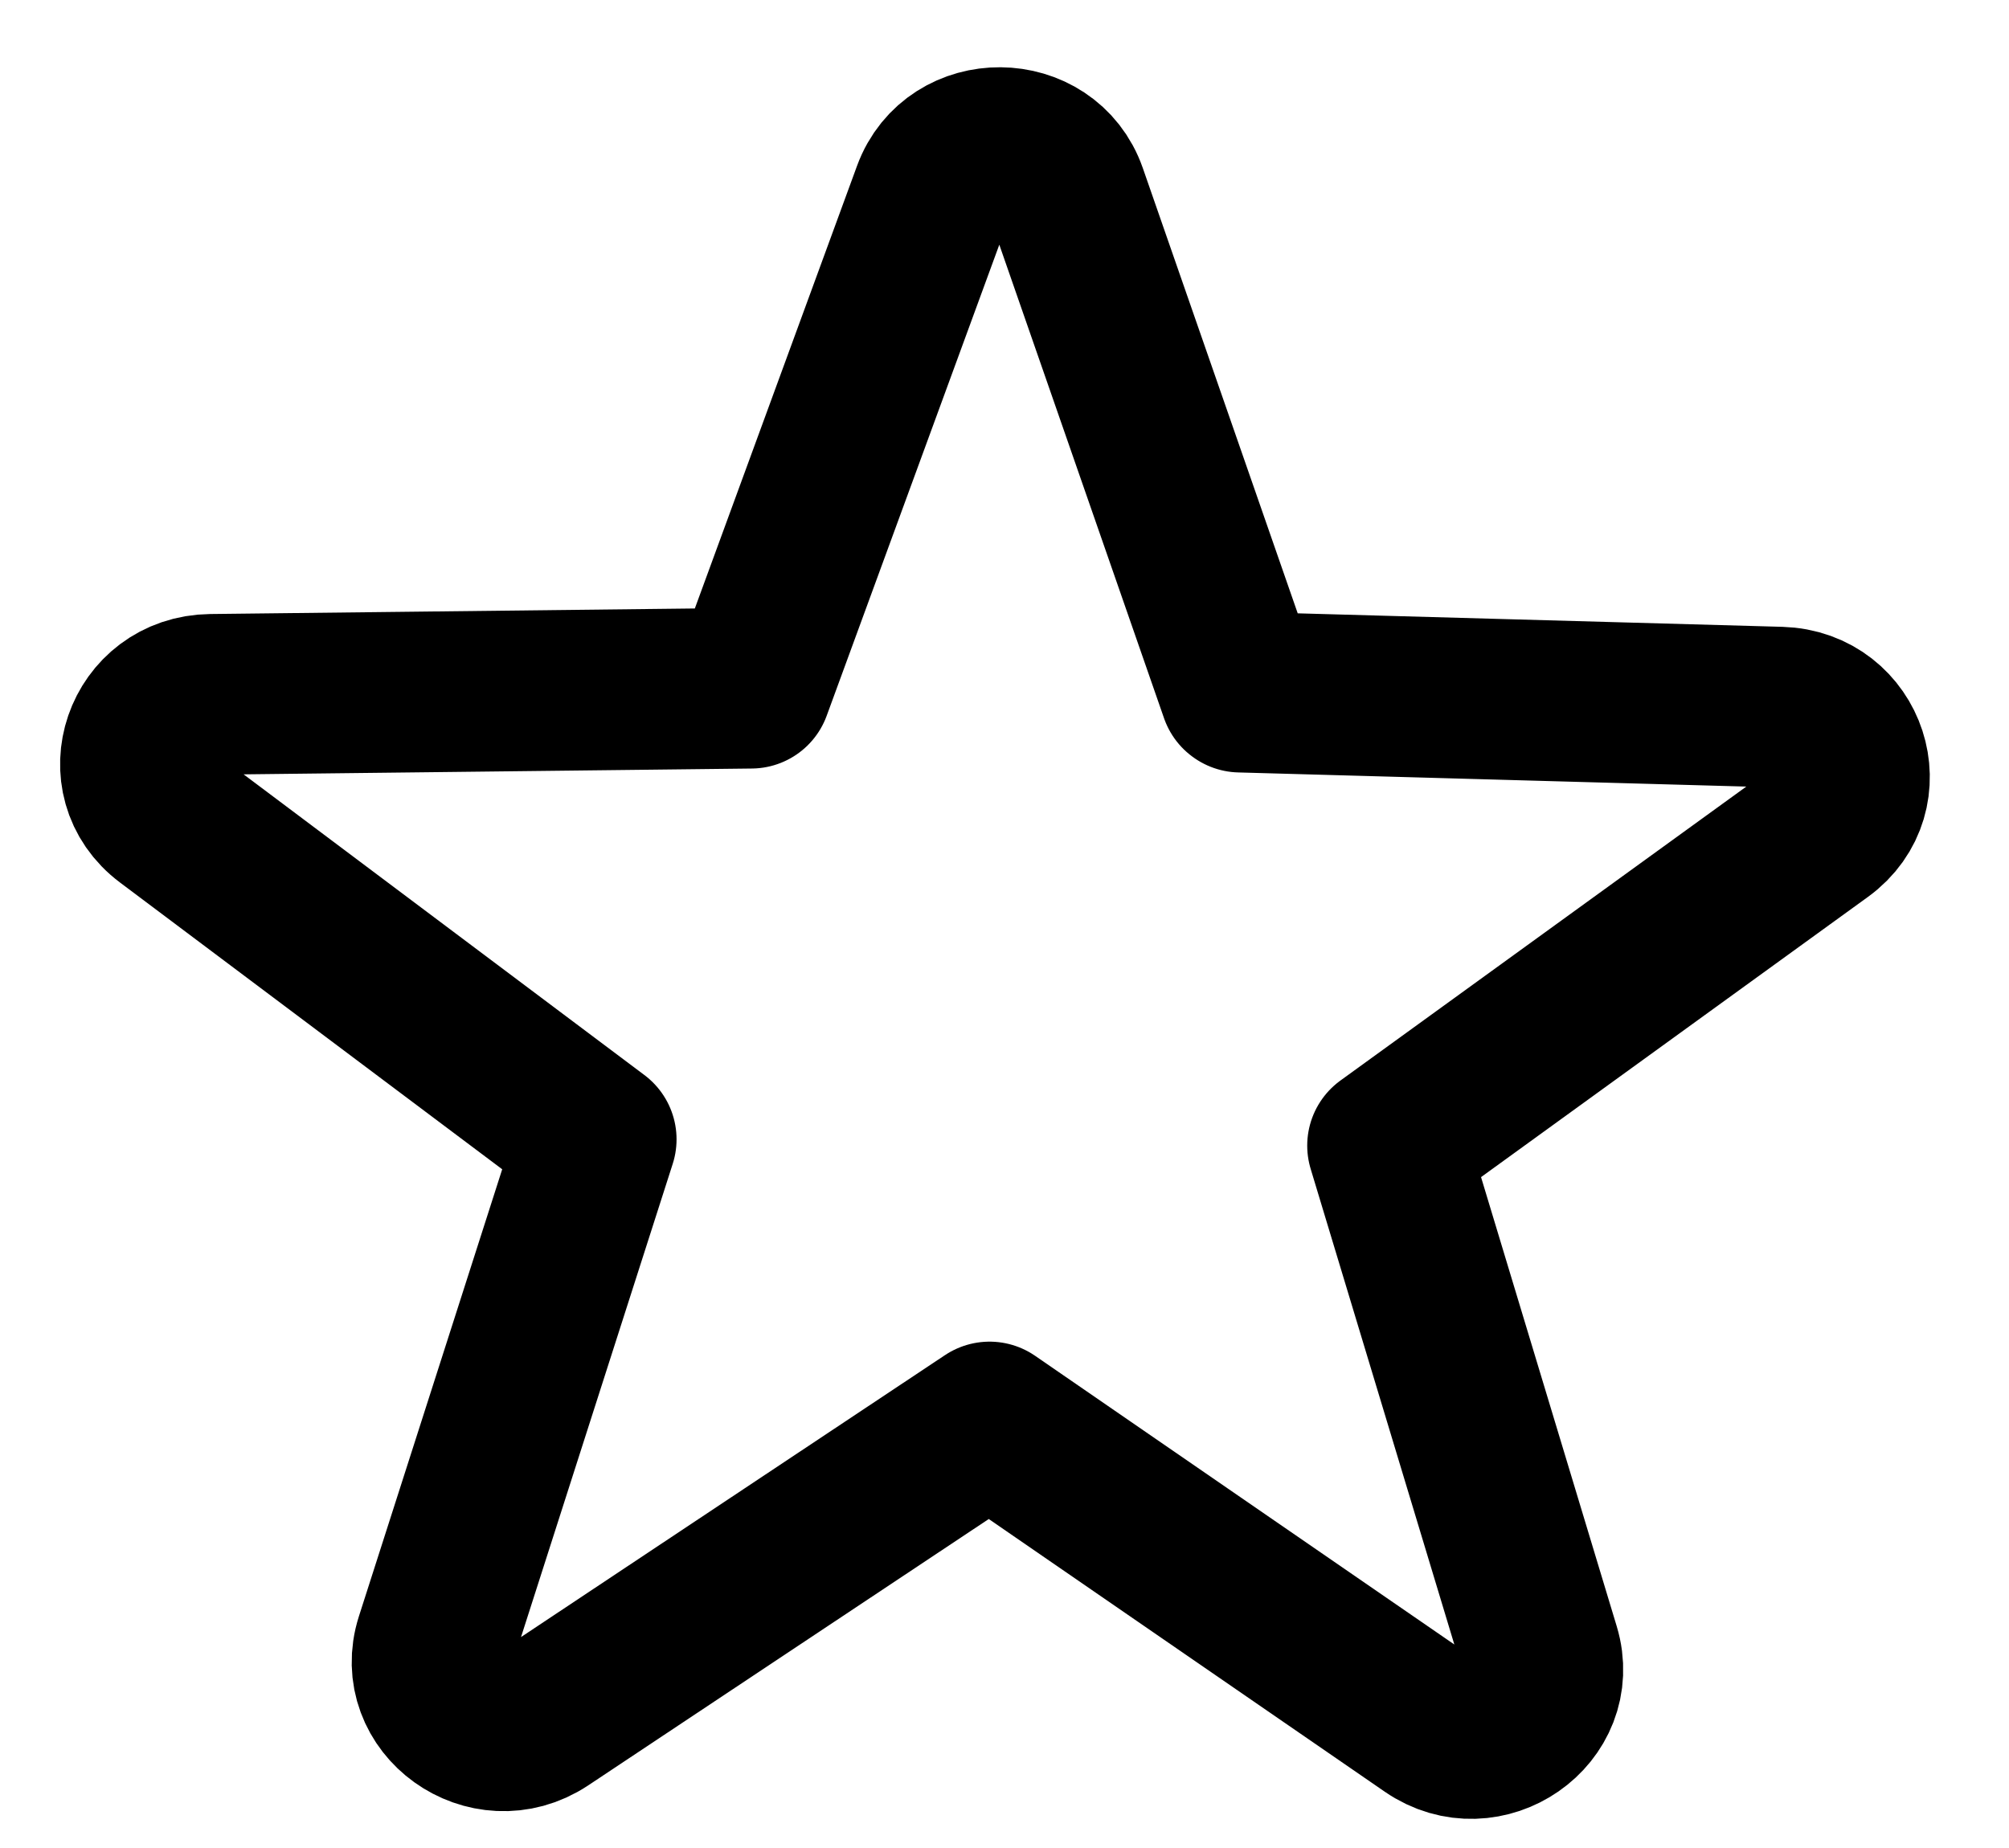 <svg width="25" height="23" viewBox="0 0 25 23" fill="none" xmlns="http://www.w3.org/2000/svg">
<path d="M15.434 8.614L22.152 8.801C22.991 8.826 23.33 9.865 22.658 10.353L17.267 14.258L19.161 20.529C19.398 21.313 18.483 21.948 17.798 21.475L12.314 17.698L6.766 21.388C6.072 21.848 5.169 21.201 5.419 20.42L7.419 14.18L2.095 10.185C1.429 9.688 1.784 8.652 2.626 8.642L9.348 8.565L11.604 2.408C11.885 1.64 13.008 1.649 13.277 2.421L15.43 8.611L15.434 8.614Z" stroke="black" stroke-width="2" stroke-linecap="round" stroke-linejoin="round"/>
</svg>

